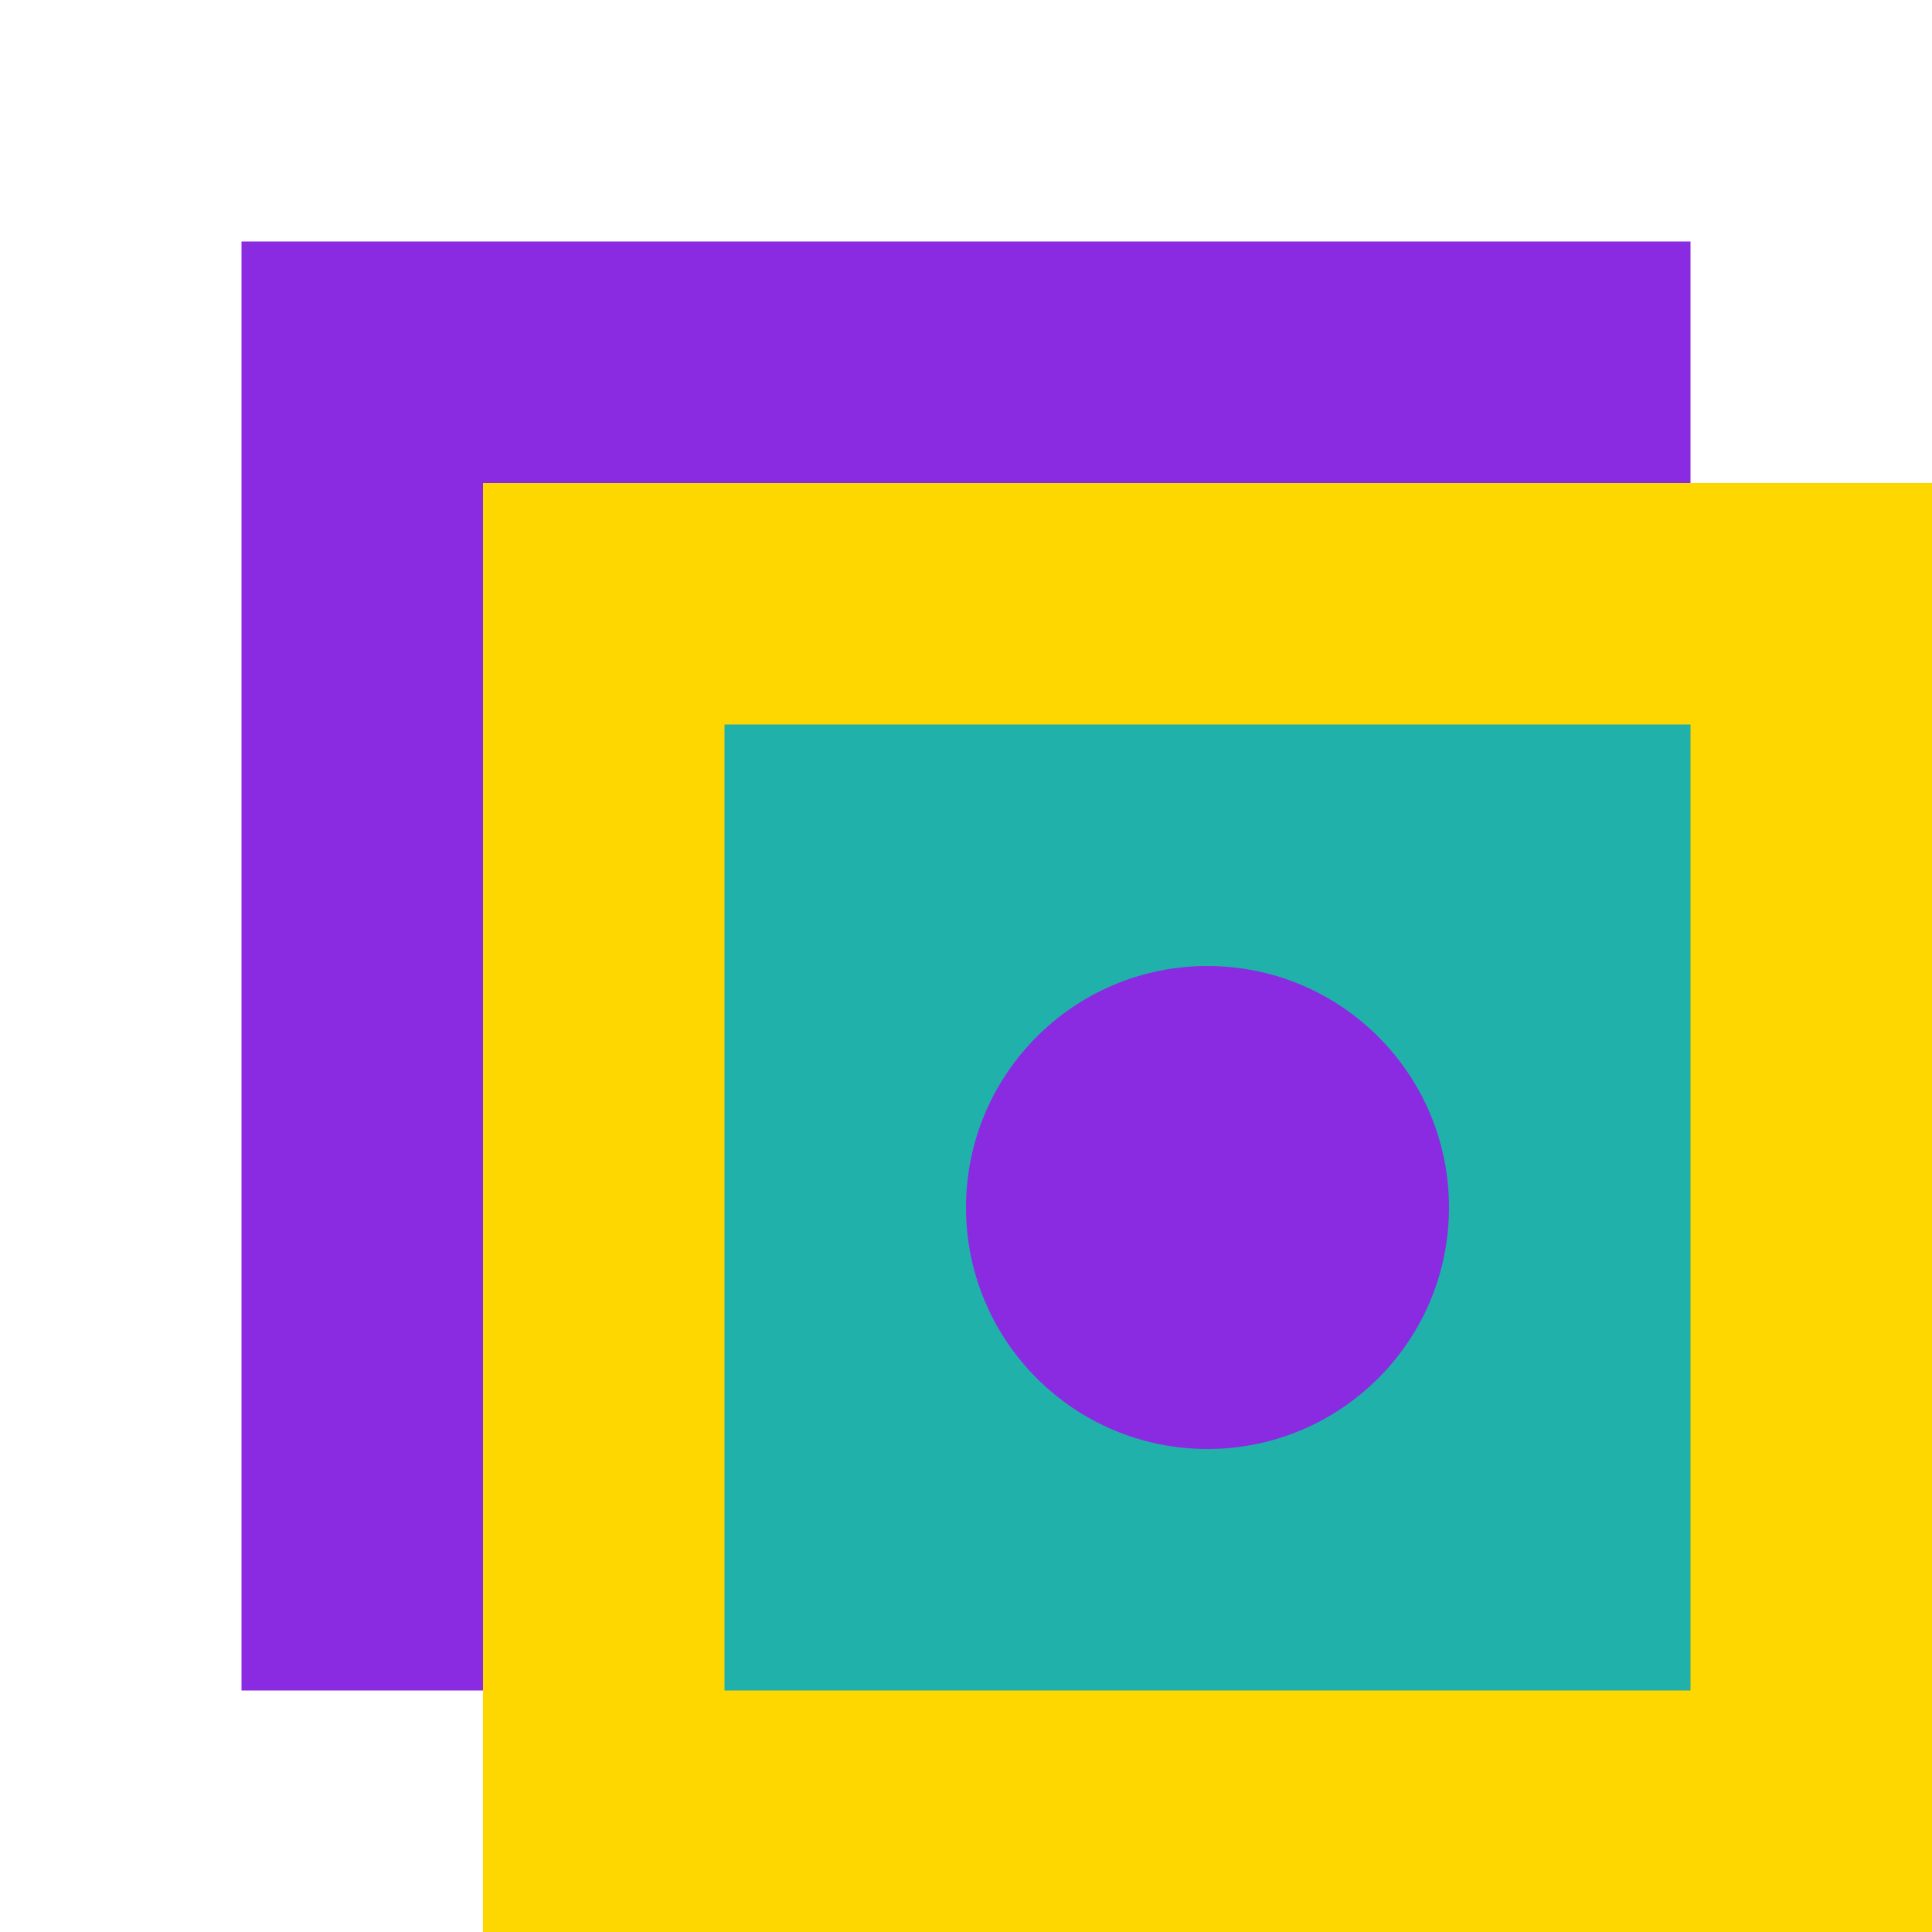 <svg
  class="w-10 h-10 mr-2"
  viewBox="0 0 40 40"
  fill="none"
  xmlns="http://www.w3.org/2000/svg"
>
  <rect x="5" y="5" width="30" height="30" fill="#8A2BE2"></rect>
  <rect x="10" y="10" width="30" height="30" fill="#FFD700"></rect>
  <rect x="15" y="15" width="20" height="20" fill="#20B2AA"></rect>
  <circle cx="25" cy="25" r="5" fill="#8A2BE2"></circle>
</svg>
